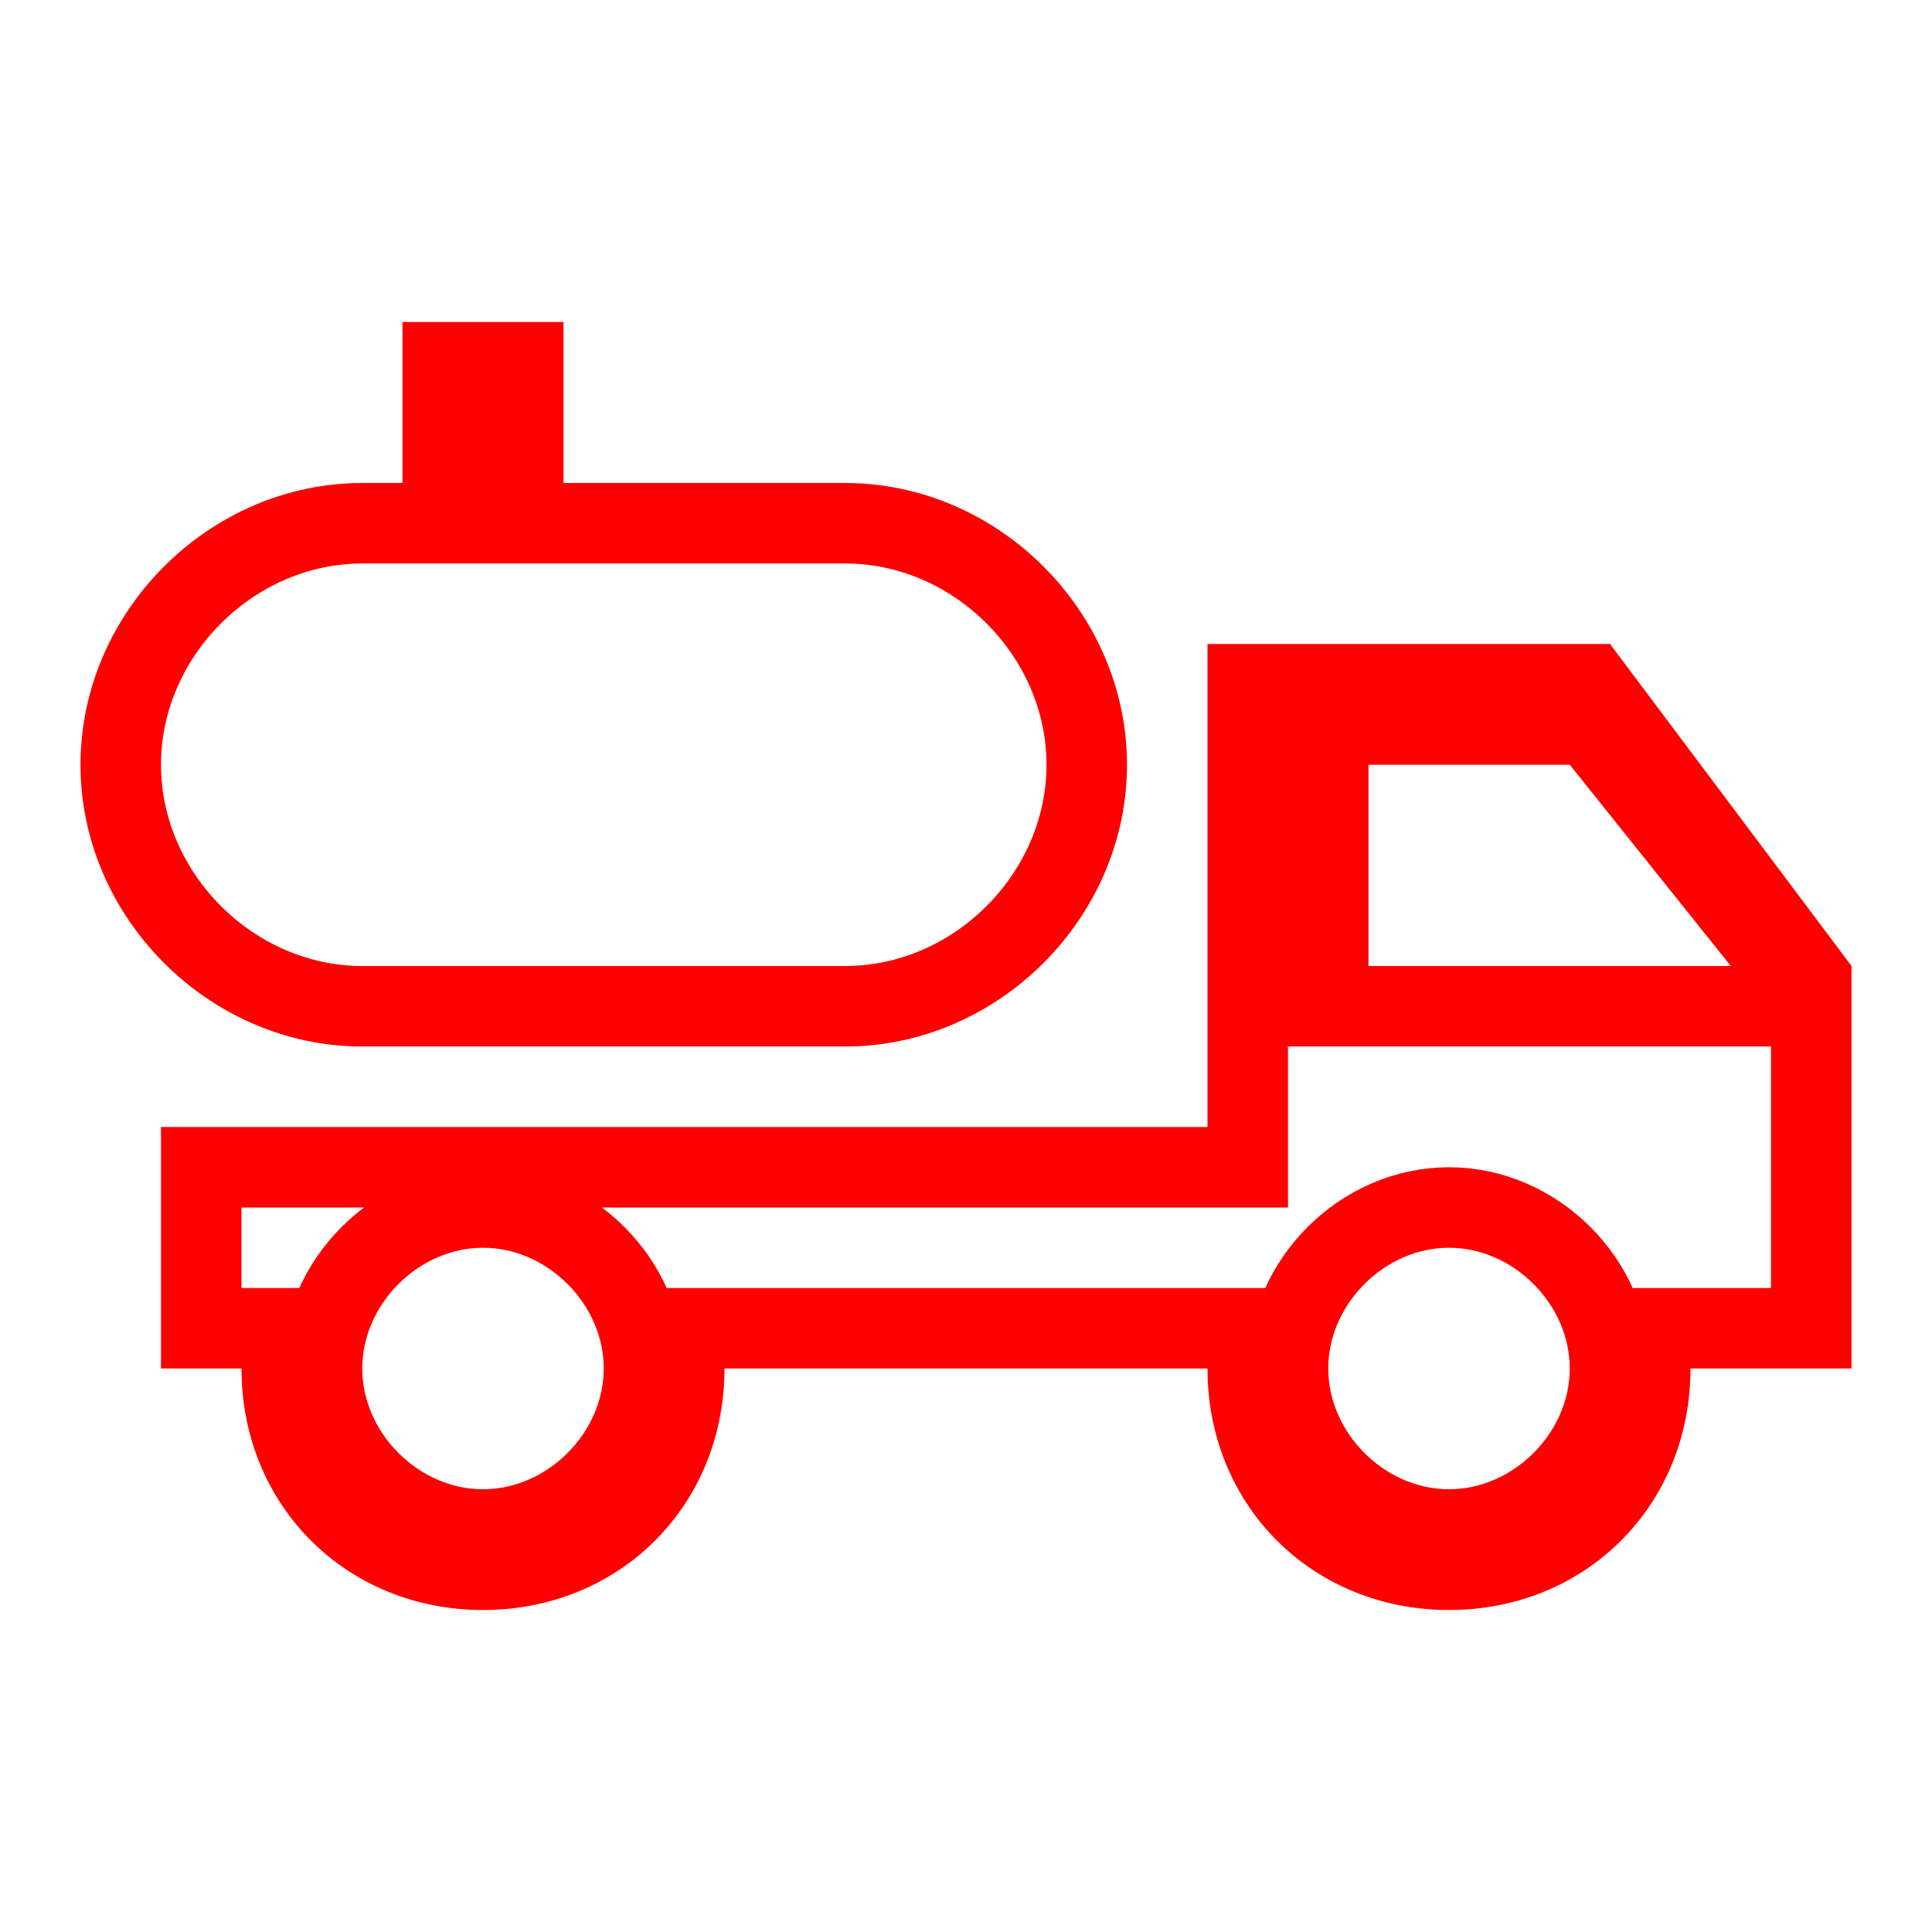 <svg width="48" height="48" viewBox="0 0 48 48" fill="none" xmlns="http://www.w3.org/2000/svg">
<path d="M39.501 17L45 24.332V24.898L39.781 18.375L39.48 18H33V25H45V33H41V34C41 36.848 38.848 39 36 39C33.152 39 31 36.848 31 34V33H17V34C17 36.848 14.848 39 12 39C9.152 39 7 36.848 7 34V33H5V29H31V17H39.501ZM12 30C9.848 30 8 31.848 8 34C8 36.152 9.848 38 12 38C14.152 38 16 36.152 16 34C16 31.848 14.152 30 12 30ZM36 30C33.848 30 32 31.848 32 34C32 36.152 33.848 38 36 38C38.152 38 40 36.152 40 34C40 31.848 38.152 30 36 30ZM13 9V13H21C24.248 13 27 15.752 27 19C27 22.248 24.248 25 21 25H9C5.752 25 3 22.248 3 19C3 15.752 5.752 13 9 13H11V9H13Z" stroke="#FE0000" stroke-width="2"/>
</svg>
